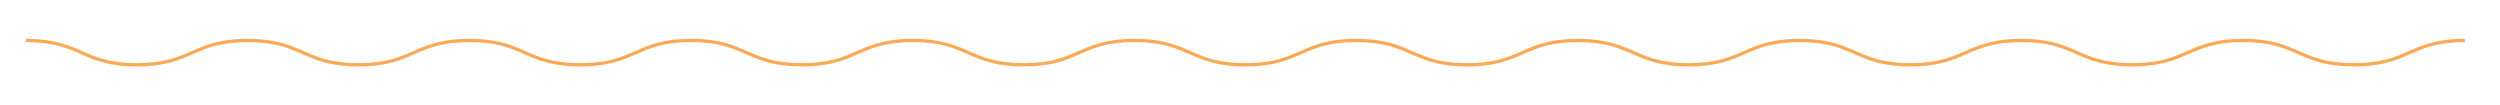 <?xml version="1.0" encoding="utf-8"?>
<!-- Generator: Adobe Illustrator 26.1.0, SVG Export Plug-In . SVG Version: 6.00 Build 0)  -->
<svg version="1.1" id="Layer_1" xmlns="http://www.w3.org/2000/svg" xmlns:xlink="http://www.w3.org/1999/xlink" x="0px" y="0px"
	 width="760px" height="32px" viewBox="0 0 760 32" style="enable-background:new 0 0 760 32;" xml:space="preserve">
<style type="text/css">
	.st0{fill:none;stroke:#FDA854;stroke-miterlimit:10;}
</style>
<path class="st0" d="M7.9,12.3c16.9,0,16.9,7.4,33.7,7.4s16.9-7.4,33.7-7.4s16.9,7.4,33.7,7.4s16.9-7.4,33.7-7.4s16.9,7.4,33.7,7.4
	s16.9-7.4,33.7-7.4s16.9,7.4,33.7,7.4s16.9-7.4,33.7-7.4s16.9,7.4,33.7,7.4s16.9-7.4,33.7-7.4s16.9,7.4,33.7,7.4s16.9-7.4,33.7-7.4
	s16.9,7.4,33.7,7.4s16.9-7.4,33.7-7.4s16.9,7.4,33.7,7.4c16.8,0,16.9-7.4,33.7-7.4s16.9,7.4,33.7,7.4s16.9-7.4,33.7-7.4
	s16.9,7.4,33.7,7.4s16.9-7.4,33.7-7.4s16.9,7.4,33.7,7.4s16.9-7.4,33.7-7.4"/>
</svg>
